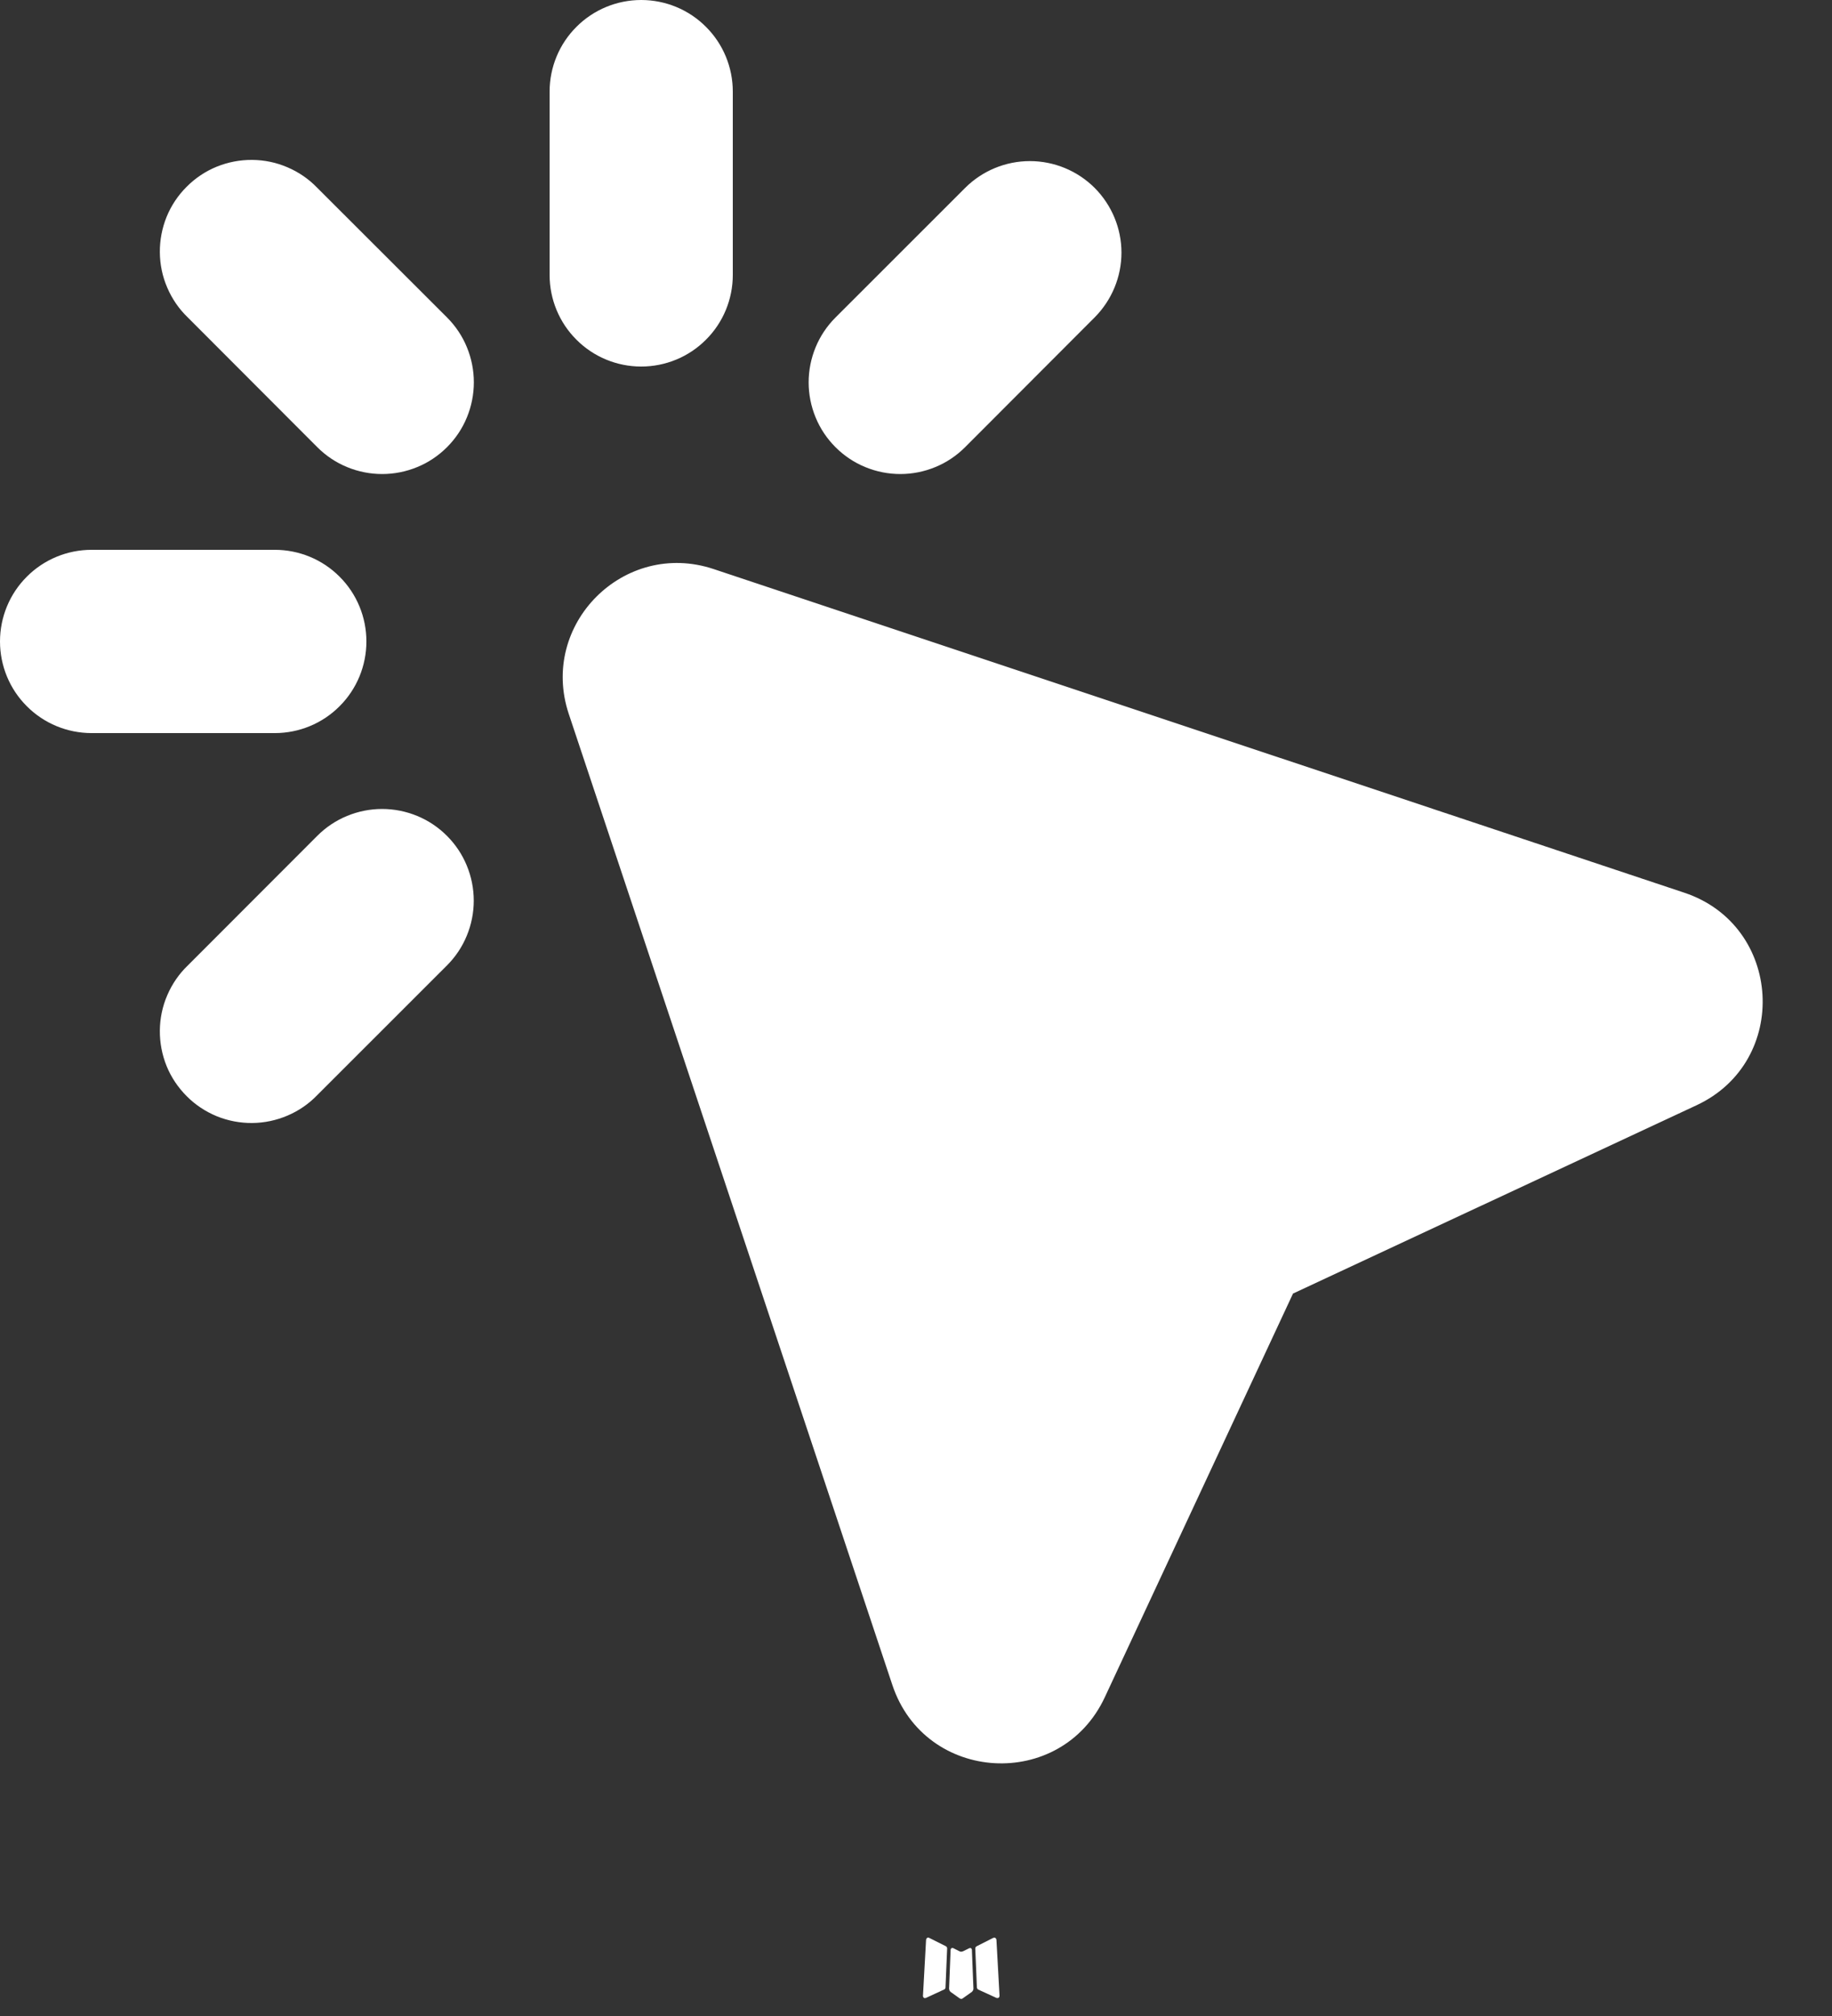<svg width="20" height="22" viewBox="0 0 20 22" fill="none" xmlns="http://www.w3.org/2000/svg">
<rect x="0" y="0" width="20" height="22" fill="#333333" stroke="none"/>
<path fill-rule="evenodd" clip-rule="evenodd" d="M10.594 21.258L10.582 21.26L10.511 21.295L10.491 21.299L10.477 21.295L10.406 21.259C10.395 21.256 10.387 21.258 10.382 21.265L10.378 21.275L10.361 21.703L10.366 21.723L10.376 21.736L10.48 21.81L10.495 21.814L10.507 21.81L10.611 21.736L10.623 21.72L10.627 21.703L10.61 21.276C10.607 21.265 10.602 21.259 10.594 21.258ZM10.858 21.145L10.844 21.147L10.66 21.24L10.65 21.25L10.647 21.261L10.665 21.691L10.67 21.703L10.678 21.711L10.879 21.803C10.892 21.806 10.901 21.804 10.908 21.795L10.912 21.781L10.878 21.167C10.875 21.154 10.868 21.147 10.858 21.145ZM10.143 21.147C10.139 21.144 10.133 21.143 10.128 21.145C10.123 21.146 10.119 21.149 10.116 21.153L10.11 21.167L10.076 21.781C10.077 21.793 10.082 21.801 10.093 21.805L10.108 21.803L10.309 21.71L10.319 21.702L10.322 21.691L10.34 21.261L10.337 21.249L10.327 21.239L10.143 21.147Z" fill="white"/>
<path fill-rule="evenodd" clip-rule="evenodd" d="M8 1C8 0.735 7.895 0.48 7.707 0.293C7.52 0.105 7.265 0 7 0C6.735 0 6.48 0.105 6.293 0.293C6.105 0.48 6 0.735 6 1V3C6 3.265 6.105 3.52 6.293 3.707C6.48 3.895 6.735 4 7 4C7.265 4 7.52 3.895 7.707 3.707C7.895 3.52 8 3.265 8 3V1ZM3.464 2.05C3.372 1.954 3.261 1.878 3.139 1.826C3.017 1.773 2.886 1.746 2.753 1.745C2.621 1.744 2.489 1.769 2.366 1.819C2.243 1.869 2.131 1.944 2.038 2.038C1.944 2.131 1.869 2.243 1.819 2.366C1.769 2.489 1.744 2.621 1.745 2.753C1.746 2.886 1.773 3.017 1.826 3.139C1.878 3.261 1.954 3.372 2.05 3.464L3.464 4.88C3.557 4.973 3.667 5.047 3.789 5.097C3.91 5.147 4.041 5.173 4.172 5.173C4.303 5.173 4.434 5.147 4.555 5.097C4.677 5.047 4.787 4.973 4.88 4.88C4.973 4.787 5.047 4.677 5.097 4.555C5.147 4.434 5.173 4.303 5.173 4.172C5.173 4.041 5.147 3.91 5.097 3.789C5.047 3.667 4.973 3.557 4.88 3.464L3.464 2.05ZM7.791 6.21C6.813 5.884 5.884 6.813 6.209 7.79L9.742 18.388C10.099 19.46 11.582 19.546 12.061 18.522L14.116 14.116L18.522 12.061C19.546 11.583 19.46 10.099 18.388 9.742L7.791 6.21ZM11.95 2.05C12.137 2.238 12.243 2.492 12.243 2.757C12.243 3.022 12.137 3.276 11.95 3.464L10.536 4.88C10.443 4.973 10.333 5.047 10.211 5.097C10.09 5.147 9.96 5.173 9.829 5.173C9.697 5.173 9.567 5.147 9.446 5.097C9.324 5.047 9.214 4.973 9.121 4.88C9.028 4.787 8.954 4.677 8.904 4.555C8.854 4.434 8.828 4.304 8.828 4.173C8.828 4.041 8.854 3.911 8.904 3.79C8.954 3.668 9.028 3.558 9.121 3.465L10.536 2.051C10.723 1.864 10.978 1.758 11.243 1.758C11.508 1.758 11.762 1.863 11.95 2.05ZM0 7C0 6.735 0.105 6.48 0.293 6.293C0.48 6.105 0.735 6 1 6H3C3.265 6 3.52 6.105 3.707 6.293C3.895 6.48 4 6.735 4 7C4 7.265 3.895 7.52 3.707 7.707C3.52 7.895 3.265 8 3 8H1C0.735 8 0.48 7.895 0.293 7.707C0.105 7.52 0 7.265 0 7ZM4.879 10.536C4.972 10.443 5.046 10.333 5.096 10.211C5.146 10.09 5.172 9.96 5.172 9.829C5.172 9.697 5.146 9.567 5.096 9.446C5.046 9.324 4.972 9.214 4.879 9.121C4.786 9.028 4.676 8.954 4.554 8.904C4.433 8.854 4.303 8.828 4.171 8.828C4.04 8.828 3.91 8.854 3.789 8.904C3.667 8.954 3.557 9.028 3.464 9.121L2.05 10.536C1.954 10.628 1.878 10.739 1.826 10.861C1.773 10.983 1.746 11.114 1.745 11.247C1.744 11.379 1.769 11.511 1.819 11.634C1.869 11.757 1.944 11.868 2.038 11.962C2.131 12.056 2.243 12.13 2.366 12.181C2.489 12.231 2.621 12.256 2.753 12.255C2.886 12.254 3.017 12.226 3.139 12.174C3.261 12.122 3.372 12.046 3.464 11.95L4.879 10.536Z" fill="white"/>
</svg>
